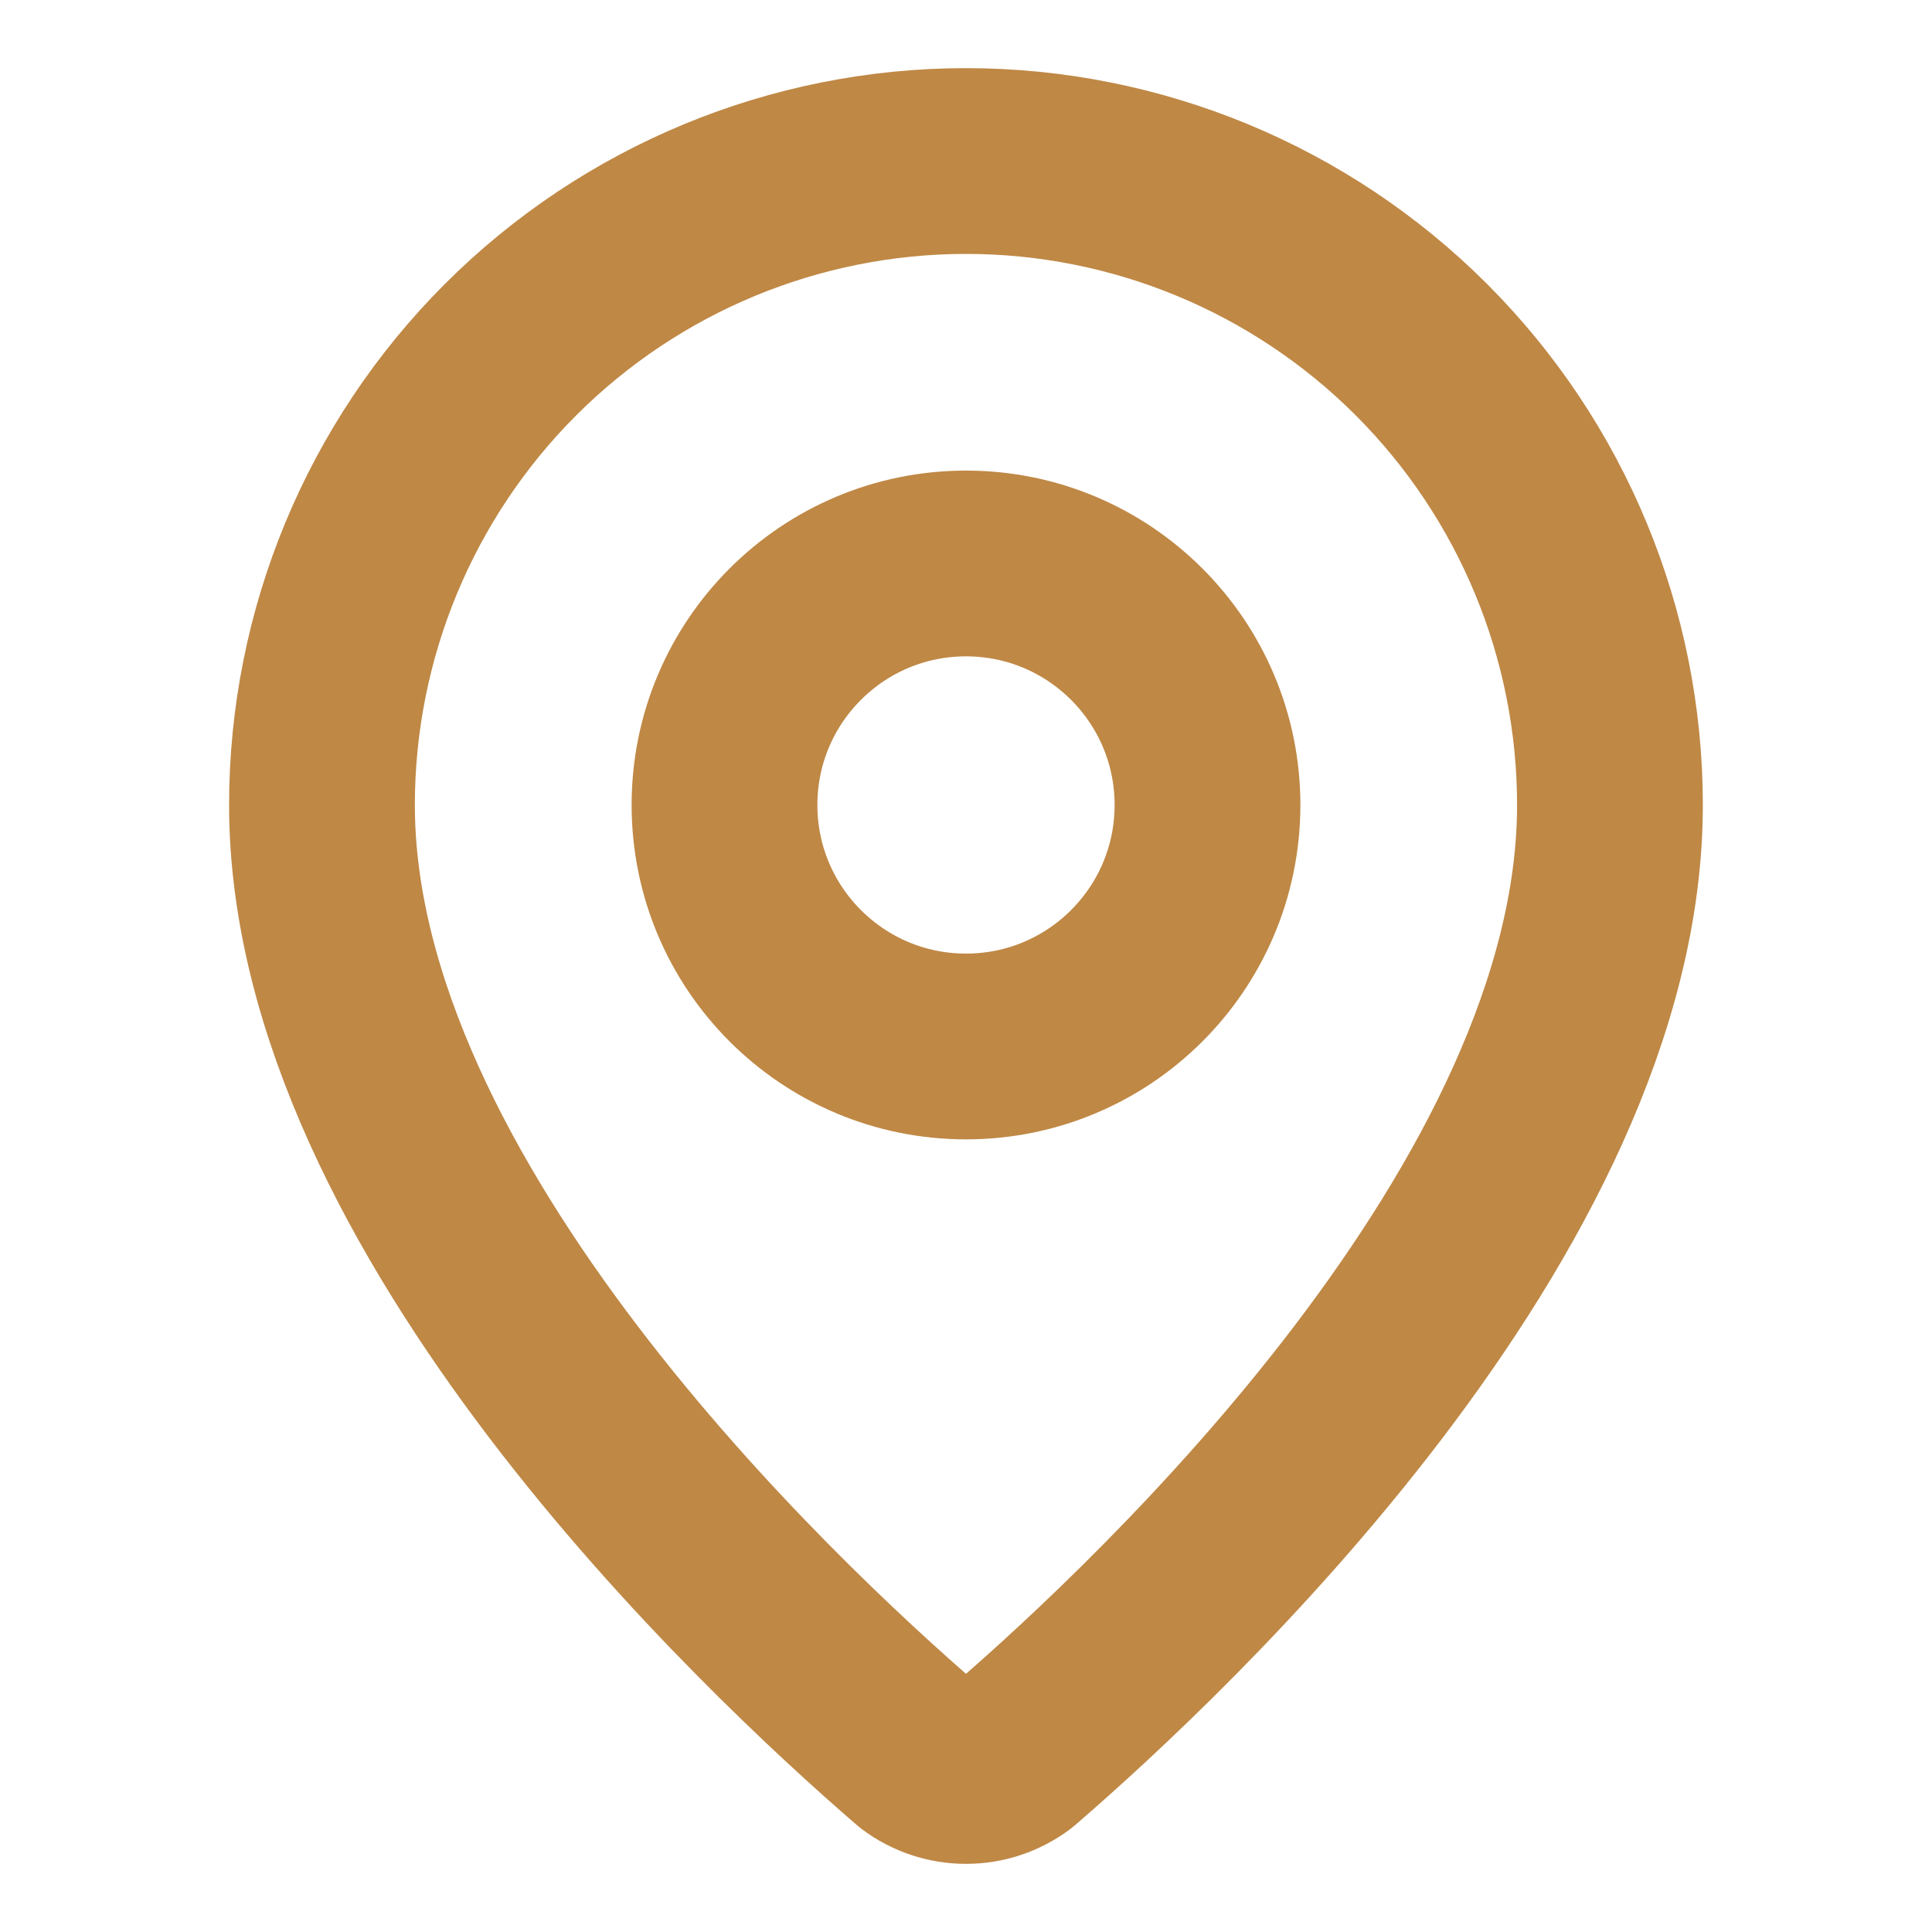 <svg xmlns="http://www.w3.org/2000/svg" width="26" height="26" viewBox="0 0 26 26" fill="none"><path d="M21.666 10.833C21.666 16.242 15.666 21.876 13.651 23.616C13.463 23.757 13.235 23.833 13 23.833C12.765 23.833 12.536 23.757 12.349 23.616C10.334 21.876 4.333 16.242 4.333 10.833C4.333 8.535 5.246 6.33 6.871 4.705C8.497 3.08 10.701 2.167 13 2.167C15.298 2.167 17.503 3.08 19.128 4.705C20.753 6.33 21.666 8.535 21.666 10.833Z" stroke="#BF8845" stroke-width="2.5" stroke-linecap="round" stroke-linejoin="round"></path><path d="M13 14.083C14.795 14.083 16.25 12.628 16.25 10.833C16.25 9.038 14.795 7.583 13 7.583C11.205 7.583 9.75 9.038 9.75 10.833C9.75 12.628 11.205 14.083 13 14.083Z" stroke="#BF8845" stroke-width="2.5" stroke-linecap="round" stroke-linejoin="round"></path></svg>